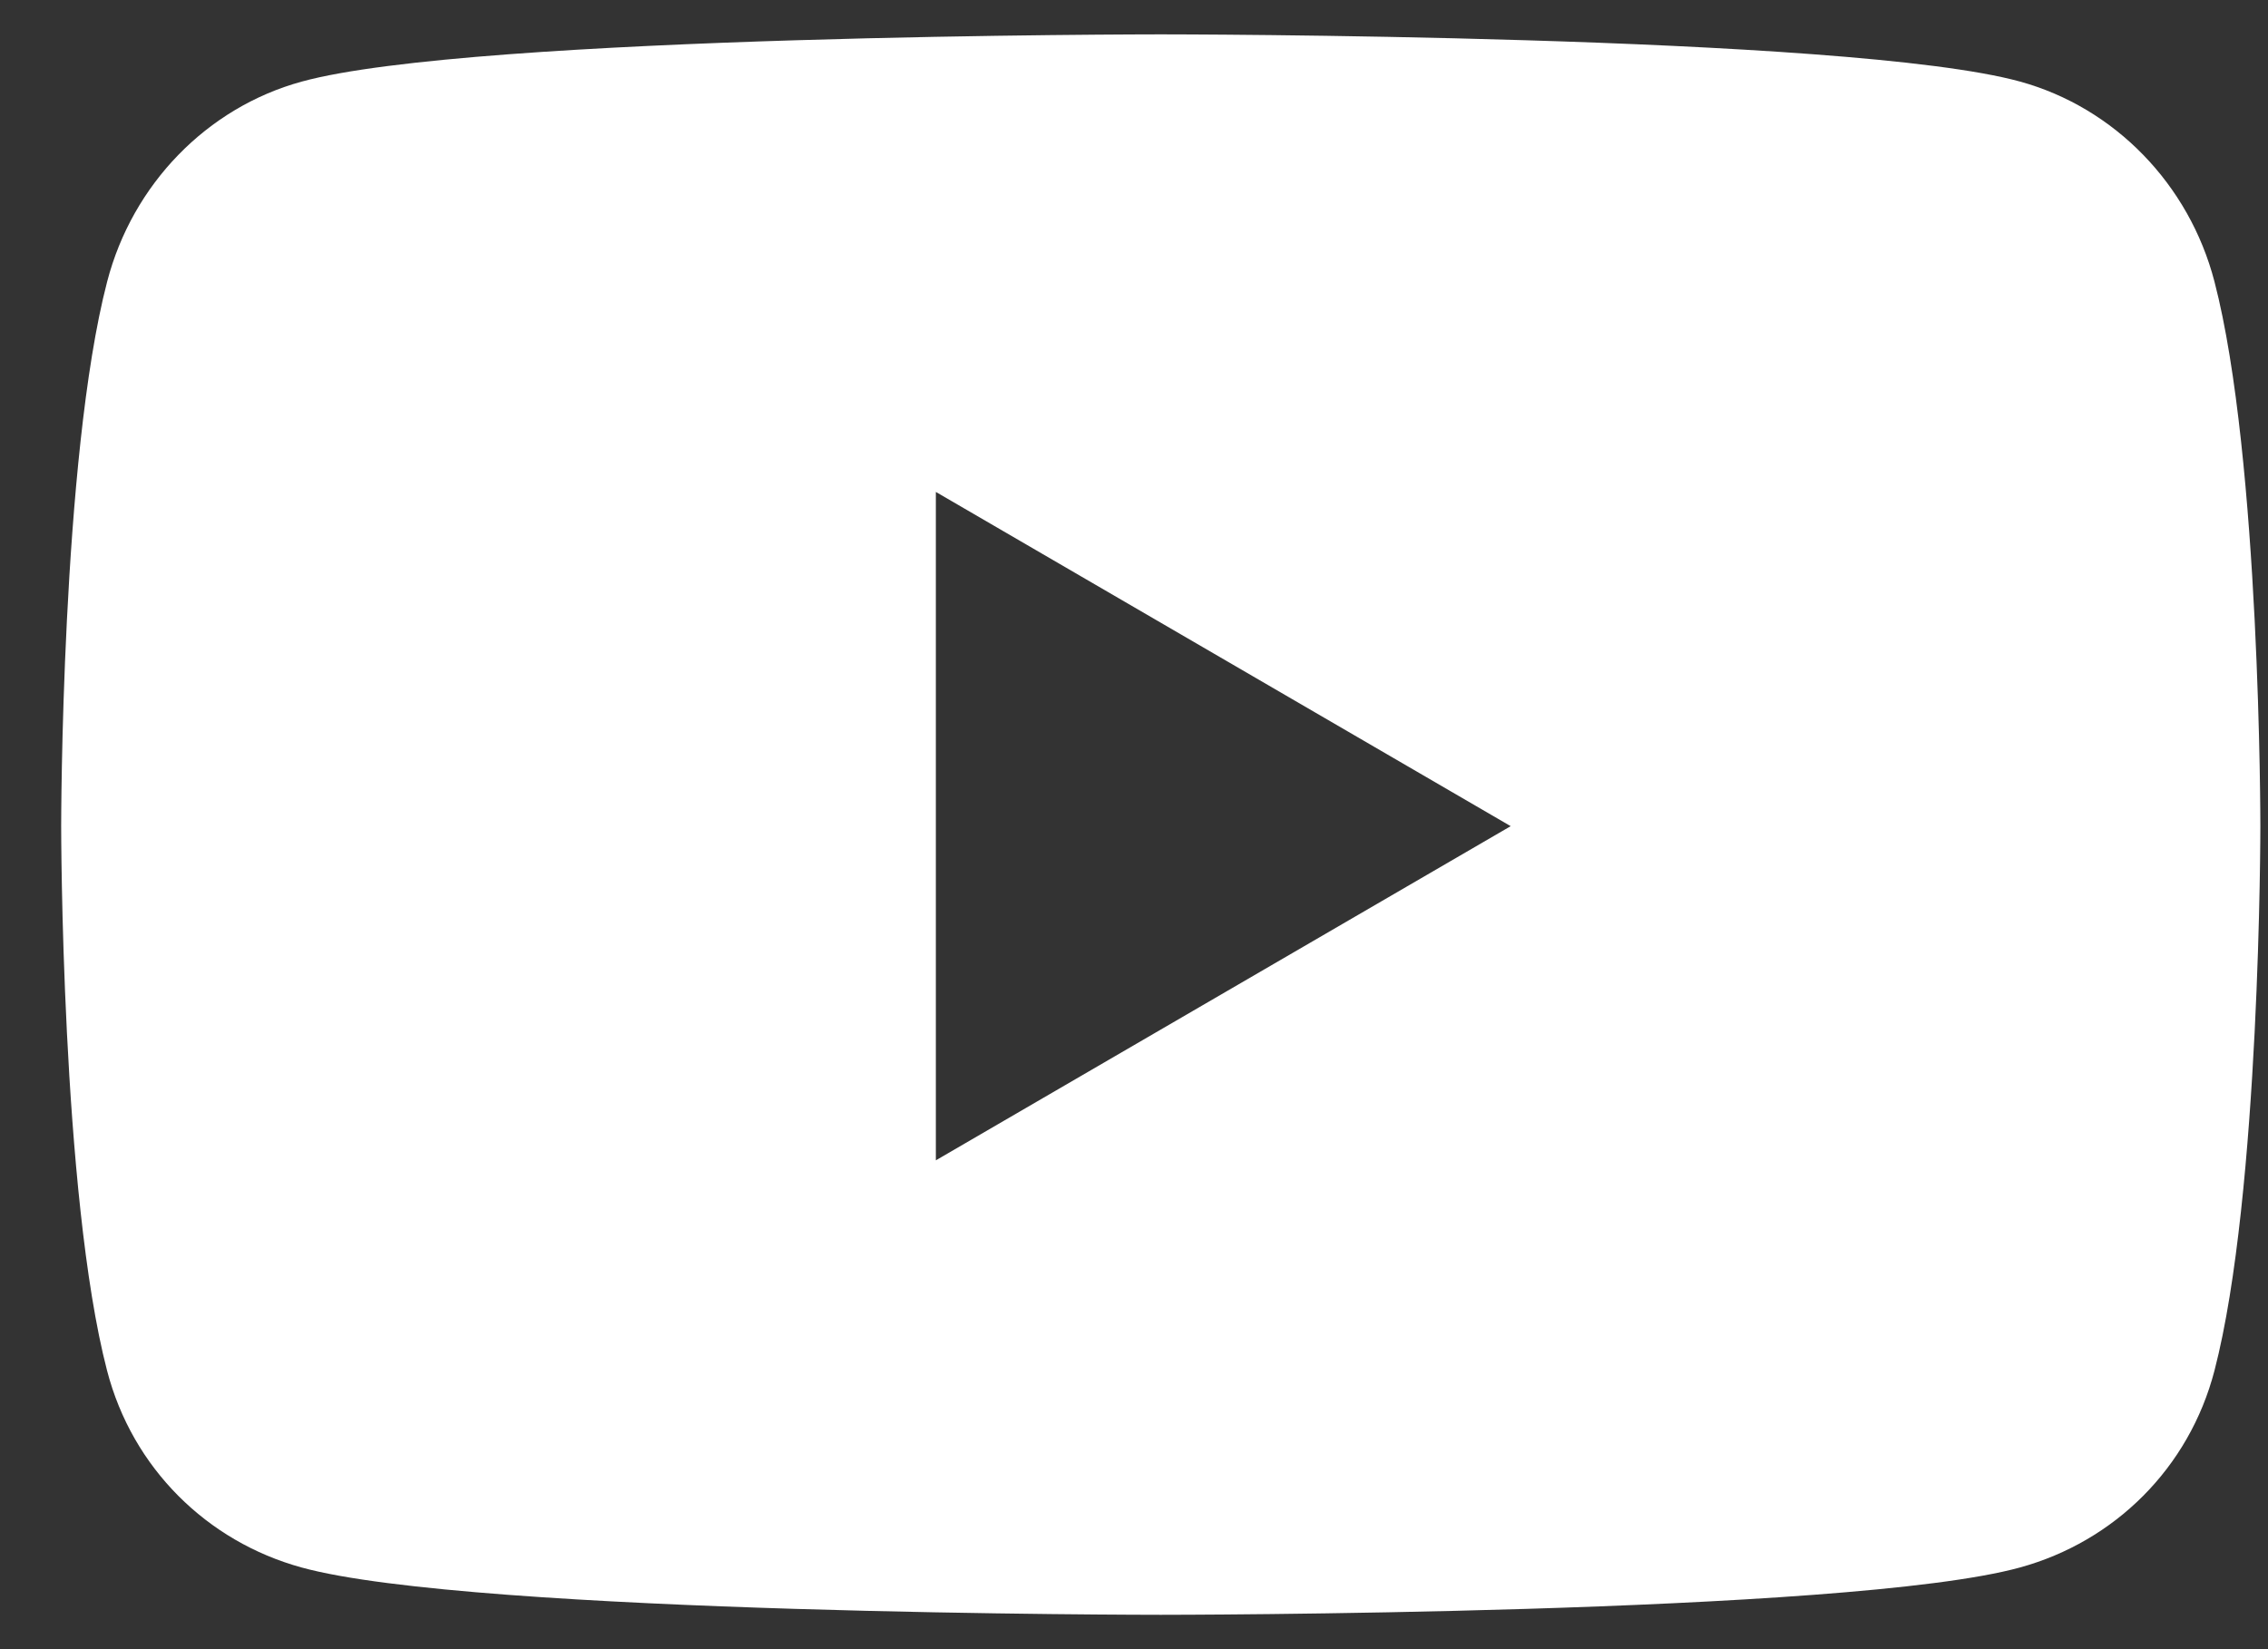 <svg width="33" height="24" viewBox="0 0 33 24" fill="none" xmlns="http://www.w3.org/2000/svg">
<rect x="0" y="0" width="33" height="24" fill="#333333" stroke="none"/>
<path d="M32.221 4.098C31.853 2.682 30.768 1.566 29.392 1.187C26.897 0.5 16.89 0.5 16.89 0.5C16.89 0.5 6.883 0.5 4.388 1.188C3.011 1.566 1.927 2.682 1.559 4.099C0.89 6.666 0.89 12.023 0.89 12.023C0.89 12.023 0.89 17.38 1.558 19.947C1.926 21.364 3.011 22.433 4.387 22.811C6.883 23.5 16.889 23.5 16.889 23.5C16.889 23.5 26.896 23.5 29.392 22.811C30.768 22.433 31.852 21.364 32.221 19.947C32.889 17.379 32.889 12.023 32.889 12.023C32.889 12.023 32.89 6.666 32.221 4.098ZM13.617 16.886V7.159L21.981 12.023L13.617 16.886Z" fill="white"/>
</svg>
